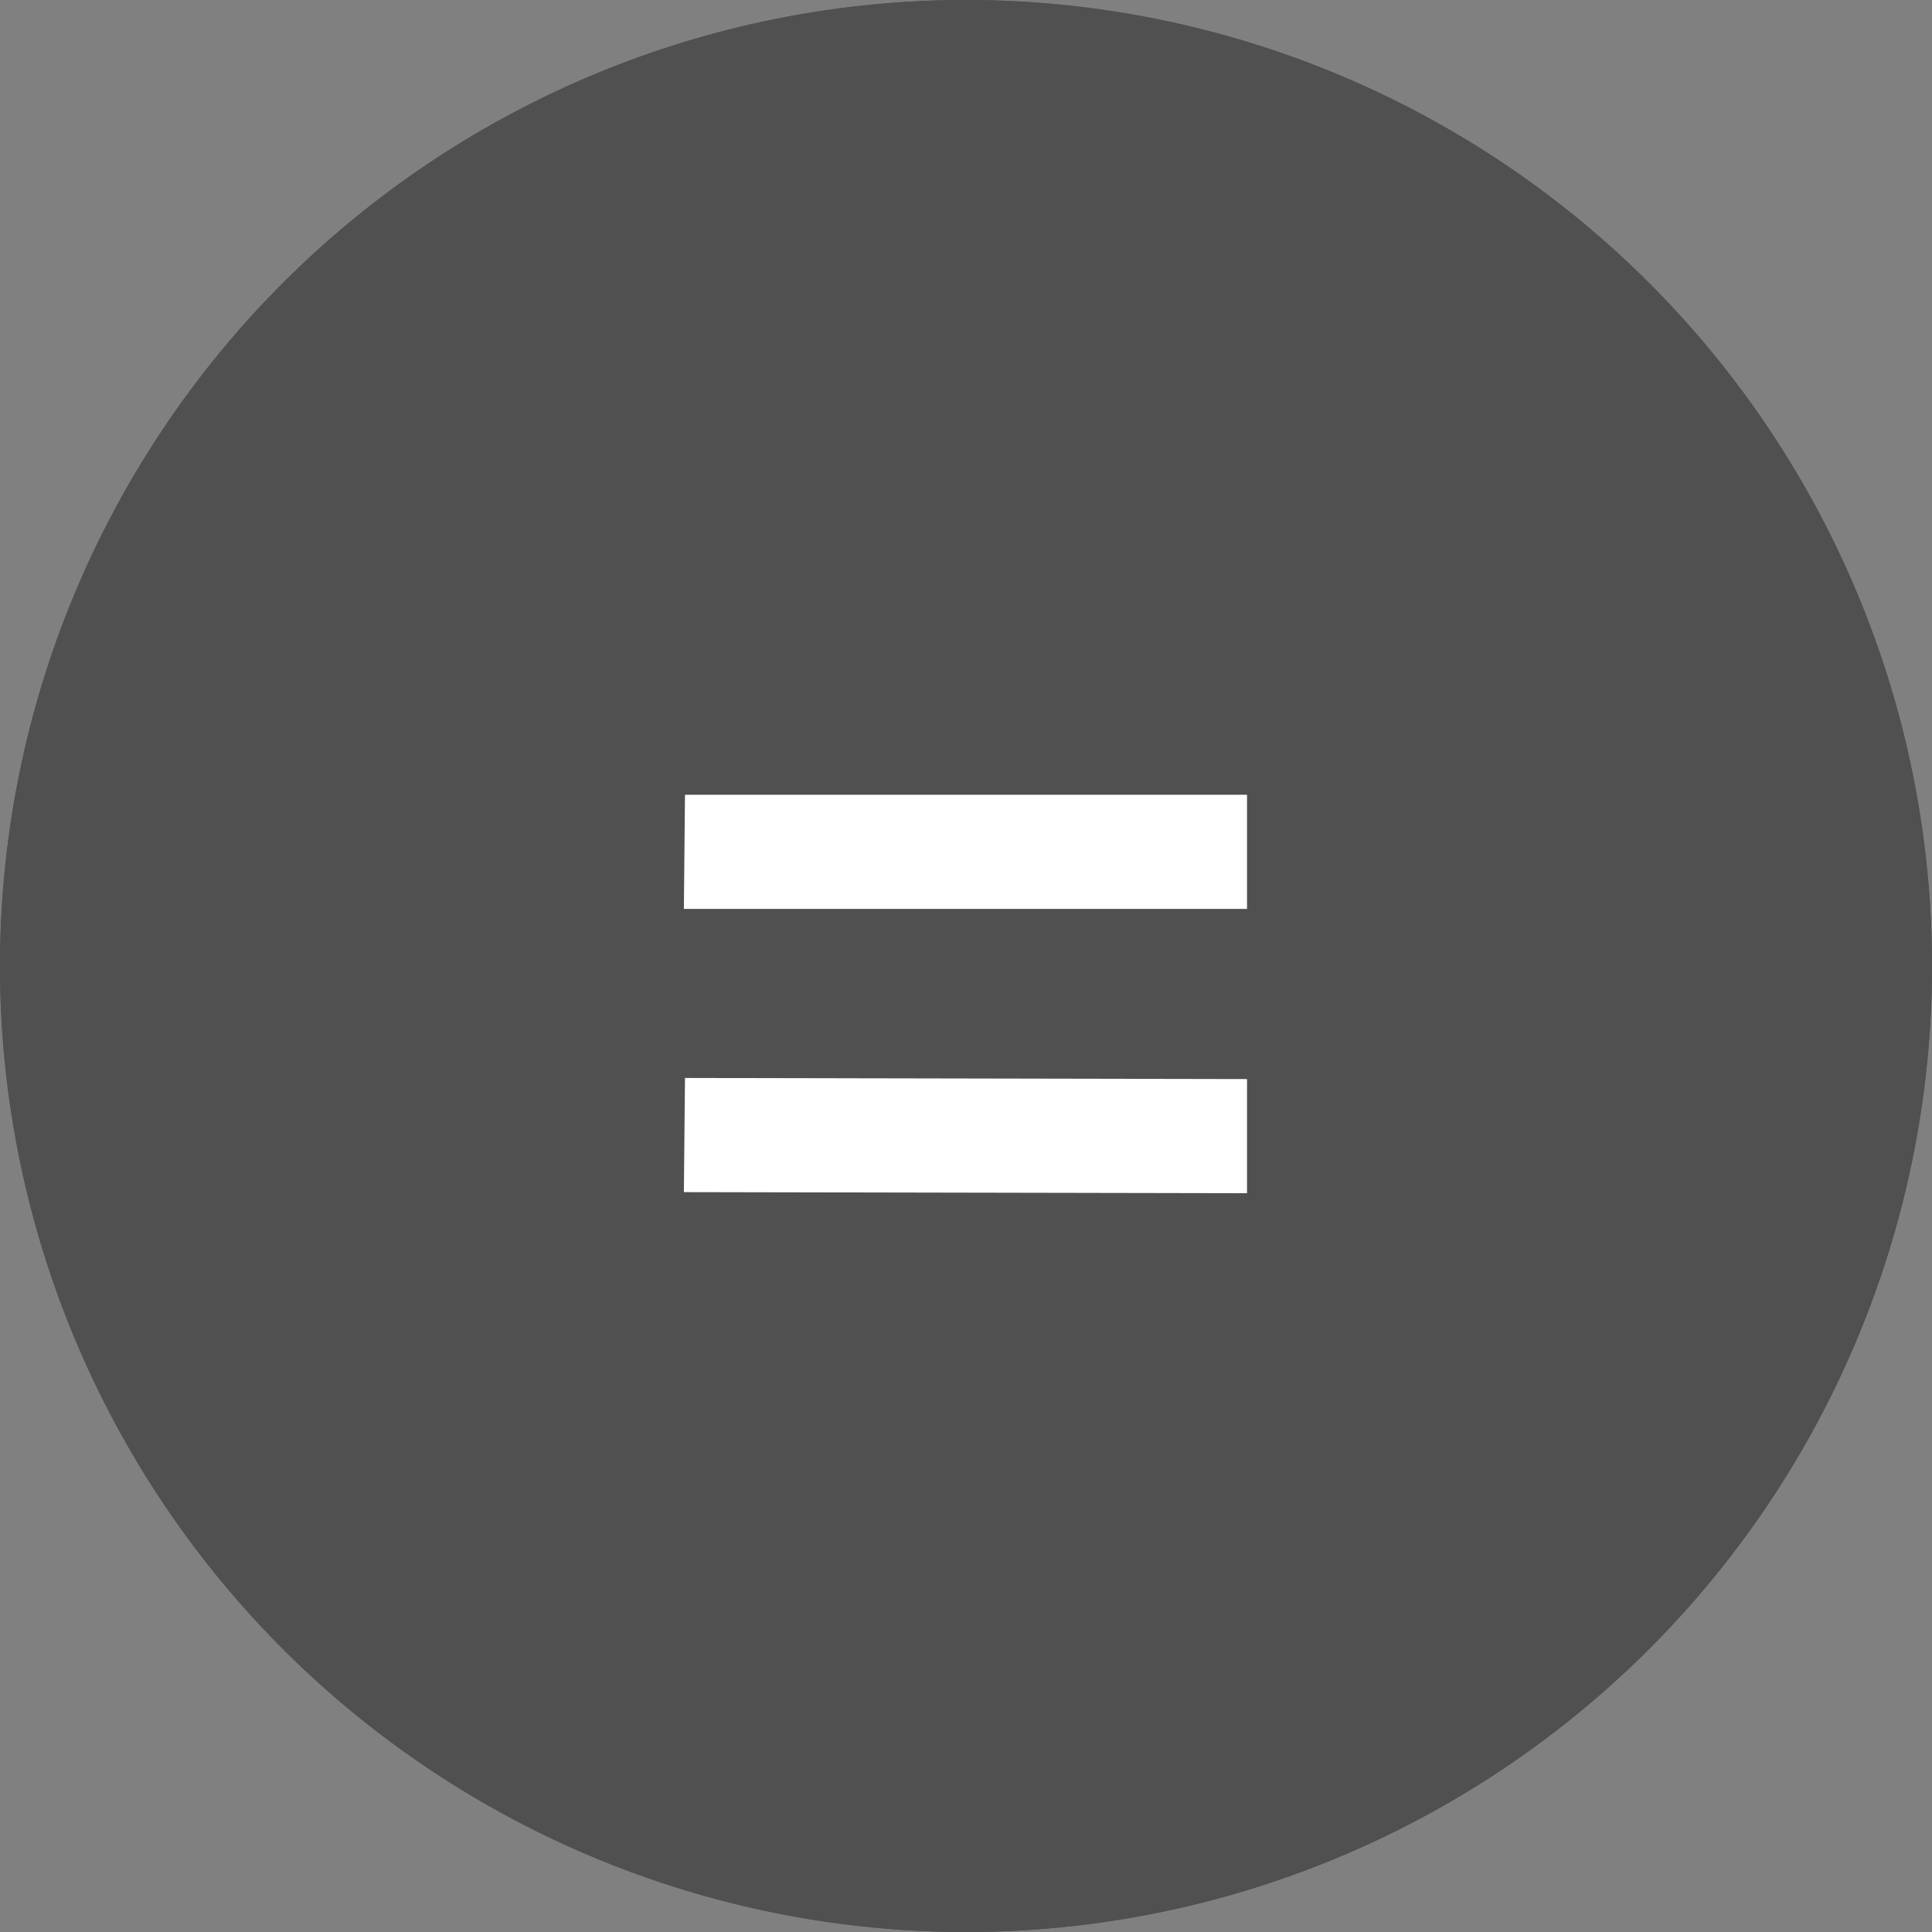 <svg xmlns="http://www.w3.org/2000/svg" width="44" height="44" viewBox="0 0 44 44"><rect x="0" y="0" width="44" height="44" fill="#808080" stroke="none"/><defs><style>.a{fill:#505050;}.b{fill:#fff;}</style></defs><circle class="a" cx="22" cy="22" r="22"/><path class="a" d="M22,1a21.006,21.006,0,0,0-8.174,40.35A21.006,21.006,0,0,0,30.174,2.65,20.868,20.868,0,0,0,22,1m0-1A22,22,0,1,1,0,22,22,22,0,0,1,22,0Z"/><path class="b" d="M9.575,17.7,9.6,15.1H22.4v2.6Zm0,6.45.025-2.6,12.8.025v2.6Z" transform="translate(6 3)"/></svg>